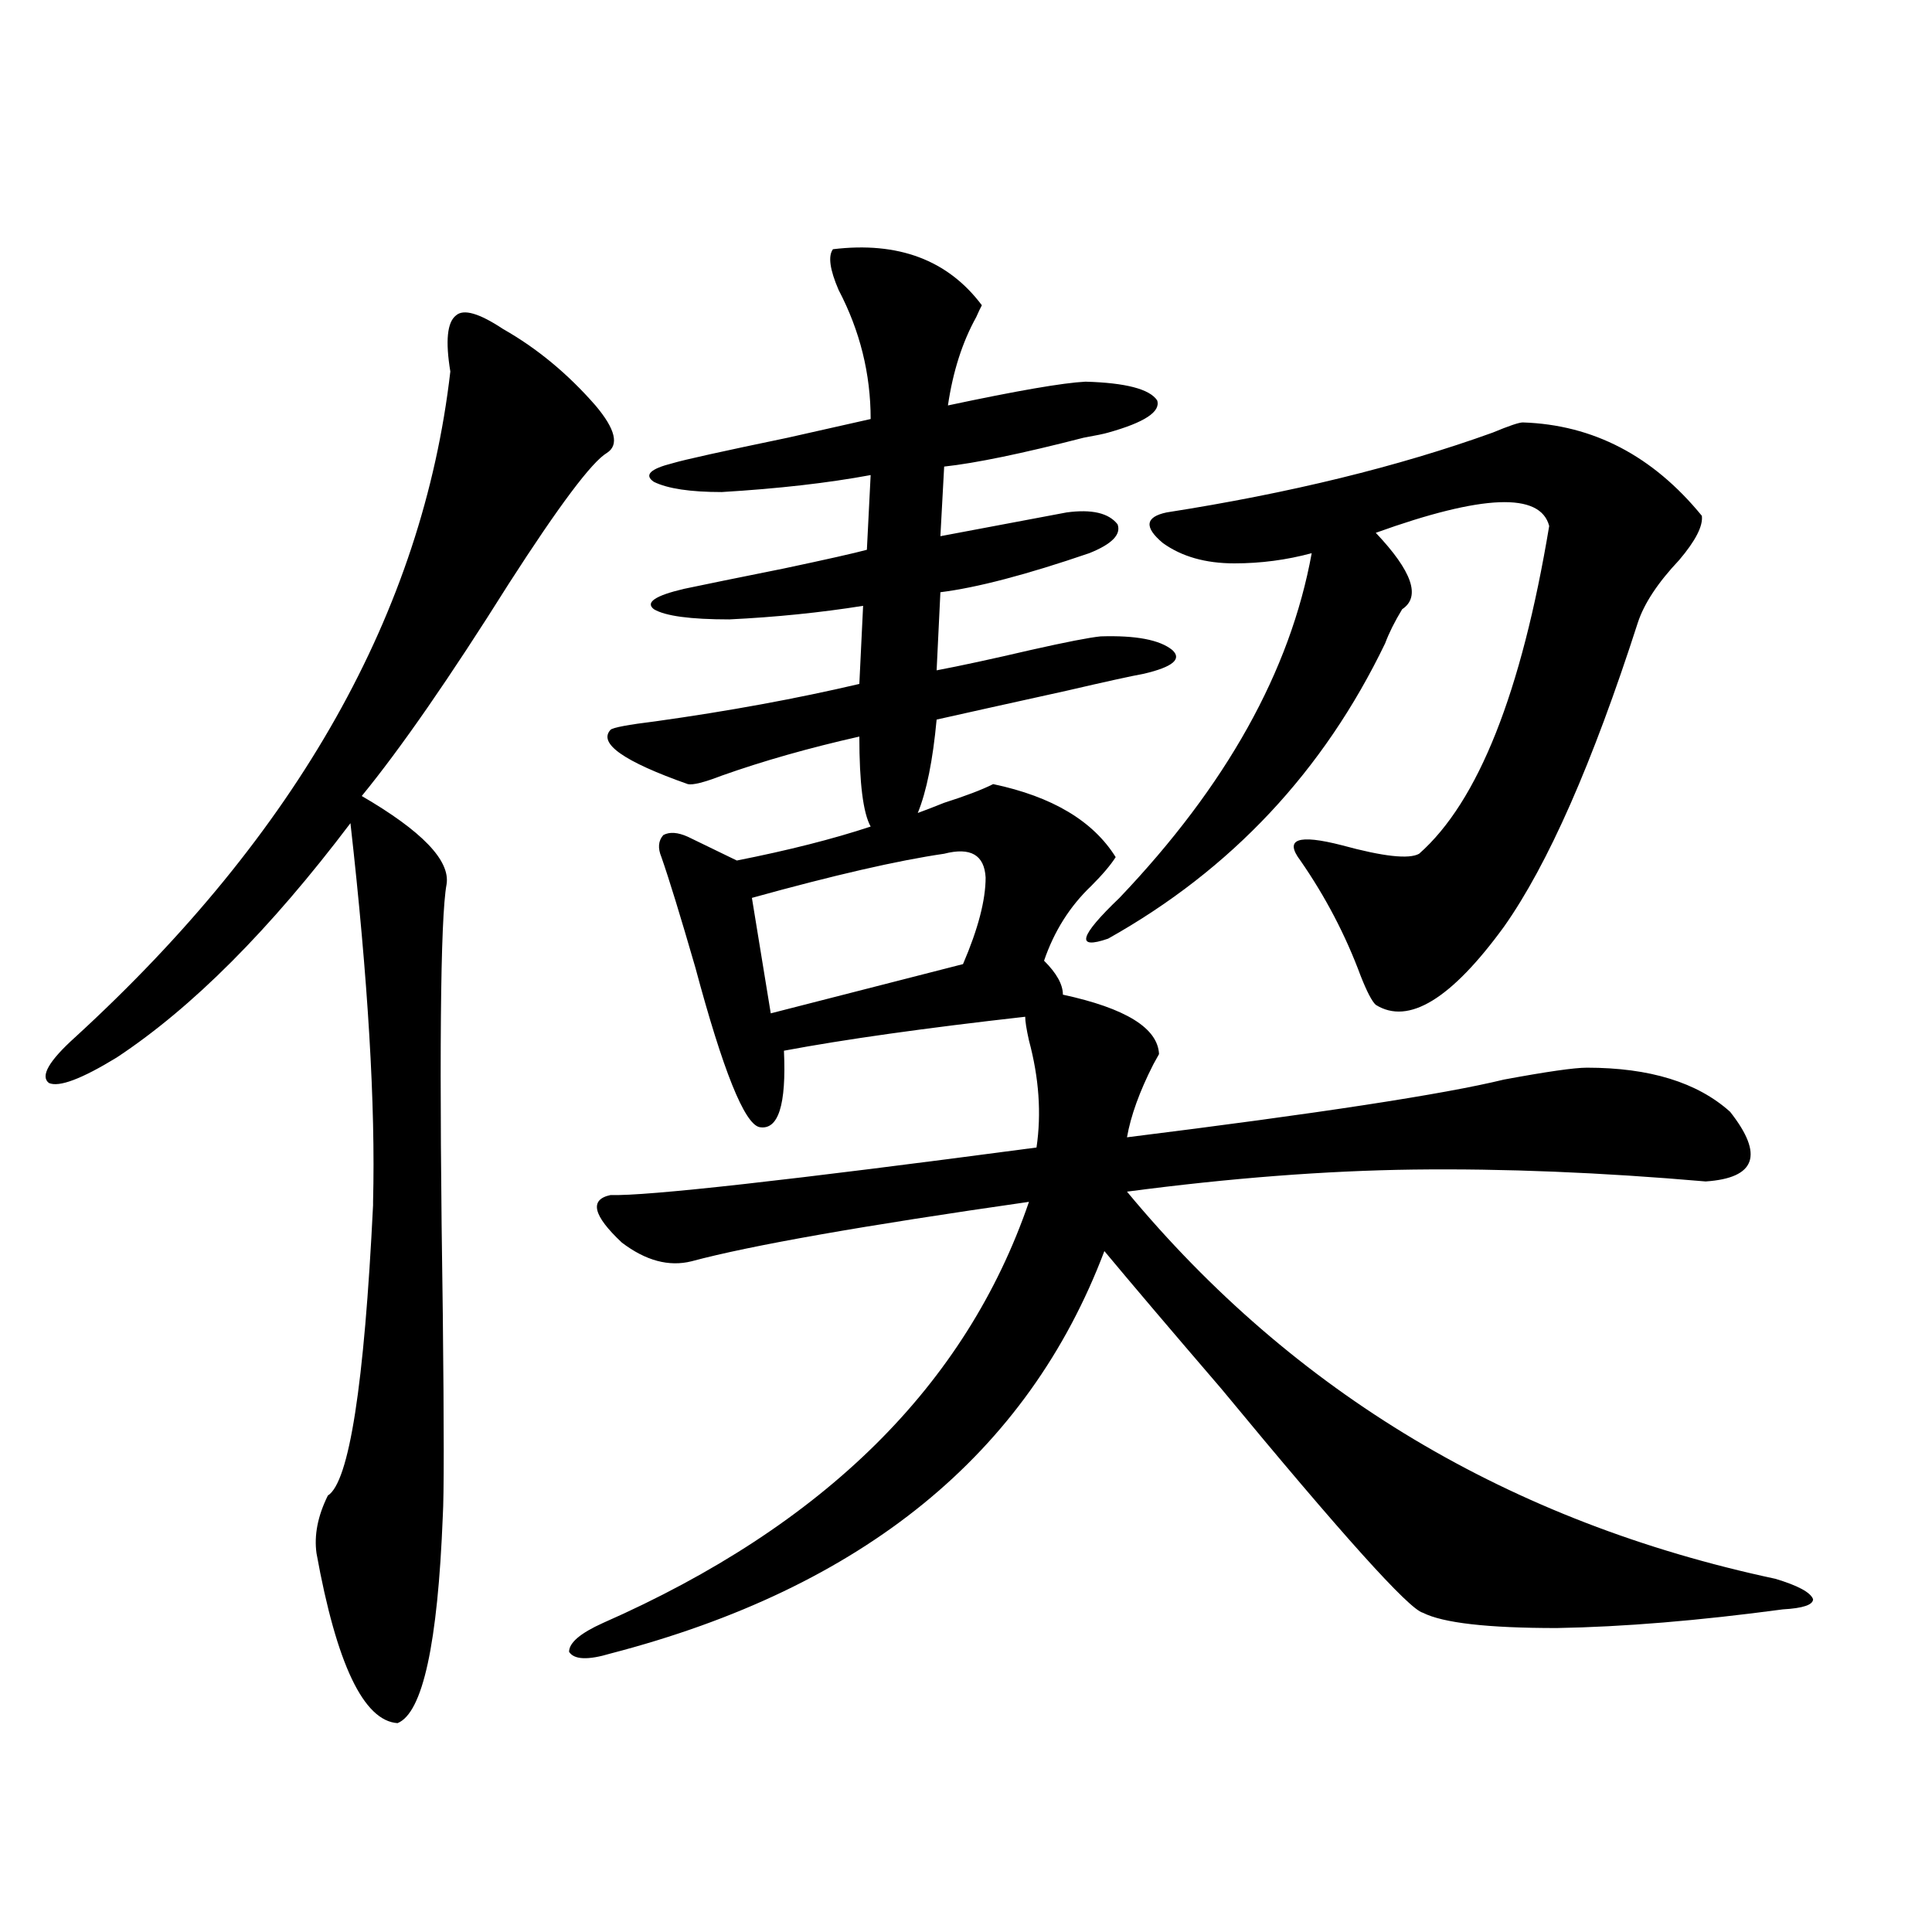<?xml version="1.0" encoding="utf-8"?>
<!-- Generator: Adobe Illustrator 16.0.0, SVG Export Plug-In . SVG Version: 6.00 Build 0)  -->
<!DOCTYPE svg PUBLIC "-//W3C//DTD SVG 1.1//EN" "http://www.w3.org/Graphics/SVG/1.1/DTD/svg11.dtd">
<svg version="1.1" id="图层_1" xmlns="http://www.w3.org/2000/svg" xmlns:xlink="http://www.w3.org/1999/xlink" x="0px" y="0px"
	 width="1000px" height="1000px" viewBox="0 0 1000 1000" enable-background="new 0 0 1000 1000" xml:space="preserve">
<path d="M260.408,170.309c17.561,9.97,33.49,23.154,47.804,39.551c10.396,12.305,12.348,20.517,5.854,24.609
	c-7.805,4.697-24.725,27.246-50.73,67.676c-30.578,48.642-55.943,85.254-76.096,109.863c31.219,18.169,45.853,33.398,43.901,45.703
	c-3.262,17.578-3.902,91.708-1.951,222.363c0.641,59.189,0.641,94.043,0,104.59c-2.606,66.206-10.411,101.953-23.414,107.227
	c-17.561-1.181-31.554-30.473-41.95-87.891c-1.311-9.366,0.641-19.336,5.854-29.883c11.052-7.031,18.856-57.129,23.414-150.293
	v-1.758c1.296-49.795-2.606-115.137-11.707-195.996c-41.63,55.083-81.949,95.512-120.973,121.289
	c-18.216,11.137-29.923,15.532-35.121,13.184c-4.558-3.516,0-11.426,13.658-23.73C154.069,431.344,218.778,316.51,233.092,192.281
	c-2.606-15.82-1.631-25.488,2.927-29.004C239.921,159.762,248.046,162.11,260.408,170.309z M356.016,433.102l25.365,12.305
	c26.661-5.273,49.755-11.124,69.267-17.578c-3.902-7.031-5.854-22.549-5.854-46.582c-26.021,5.864-49.755,12.607-71.218,20.215
	c-9.115,3.516-14.969,4.985-17.561,4.395c-33.17-11.714-46.508-21.094-39.999-28.125c1.296-1.167,9.101-2.637,23.414-4.395
	c37.713-5.273,72.834-11.714,105.363-19.336l1.951-40.43c-22.118,3.516-45.212,5.864-69.267,7.031
	c-20.167,0-33.17-1.758-39.023-5.273c-4.558-3.516,0.641-7.031,15.609-10.547c11.052-2.334,28.292-5.85,51.706-10.547
	c22.104-4.683,36.417-7.91,42.926-9.668l1.951-38.672c-22.118,4.106-47.804,7.031-77.071,8.789c-16.265,0-27.972-1.758-35.121-5.273
	c-5.213-3.516-1.951-6.729,9.756-9.668c5.854-1.758,25.686-6.152,59.511-13.184c20.808-4.683,35.121-7.91,42.926-9.668
	c0-23.428-5.533-45.703-16.585-66.797c-4.558-10.547-5.533-17.578-2.927-21.094c33.811-4.092,59.511,5.576,77.071,29.004
	c-0.655,1.181-1.631,3.227-2.927,6.152c-7.164,12.895-12.042,28.125-14.634,45.703c35.762-7.608,59.511-11.714,71.218-12.305
	c20.808,0.591,33.17,3.818,37.072,9.668c1.951,5.864-6.509,11.426-25.365,16.699c-1.951,0.591-6.188,1.469-12.683,2.637
	c-31.874,8.212-55.943,13.184-72.193,14.941l-1.951,36.035c31.219-5.85,53.002-9.956,65.364-12.305
	c13.003-1.758,21.783,0.302,26.341,6.152c1.951,5.273-2.927,10.259-14.634,14.941c-32.529,11.137-58.215,17.88-77.071,20.215
	l-1.951,40.43c12.348-2.334,28.612-5.85,48.779-10.547c18.201-4.092,30.243-6.441,36.097-7.031
	c18.201-0.577,30.563,1.758,37.072,7.031c5.198,4.697,0.32,8.789-14.634,12.305c-6.509,1.181-19.847,4.106-39.999,8.789
	c-31.874,7.031-54.313,12.016-67.315,14.941c-1.951,21.094-5.213,37.216-9.756,48.34c3.247-1.167,7.805-2.925,13.658-5.273
	c11.052-3.516,19.512-6.729,25.365-9.668c30.563,6.455,51.706,19.048,63.413,37.793c-2.606,4.106-6.829,9.091-12.683,14.941
	c-11.066,10.547-19.191,23.442-24.39,38.672c6.494,6.455,9.756,12.305,9.756,17.578c32.515,7.031,49.1,17.29,49.755,30.762
	c-0.655,1.181-1.631,2.939-2.927,5.273c-7.164,14.063-11.707,26.669-13.658,37.793c98.854-12.305,163.898-22.261,195.117-29.883
	c22.104-4.092,36.417-6.152,42.926-6.152c32.515,0,57.225,7.622,74.145,22.852c17.561,22.275,13.323,34.277-12.683,36.035
	c-53.992-4.683-104.388-6.729-151.216-6.152c-45.532,0.591-94.967,4.395-148.289,11.426
	c86.492,104.302,198.364,171.098,335.602,200.391c11.707,3.516,18.201,7.031,19.512,10.547c0,2.939-5.213,4.697-15.609,5.273
	c-43.581,5.85-82.604,9.077-117.07,9.668c-35.776,0-58.87-2.637-69.267-7.91c-7.164-1.758-41.95-40.43-104.388-116.016
	c-26.676-31.05-46.828-54.781-60.486-71.191c-39.679,104.892-124.875,174.326-255.604,208.301
	c-11.707,3.516-18.871,3.213-21.463-0.879c0-4.697,5.854-9.668,17.561-14.941c114.464-50.386,187.953-123.047,220.482-217.969
	c-85.852,12.305-144.066,22.563-174.63,30.762c-11.707,2.939-23.749-0.288-36.097-9.668c-14.969-14.063-16.92-22.261-5.854-24.609
	c18.856,0.591,92.346-7.608,220.482-24.609c2.592-17.578,1.296-36.035-3.902-55.371c-1.311-5.85-1.951-9.956-1.951-12.305
	c-52.041,5.864-93.656,11.728-124.875,17.578c1.296,28.125-2.927,41.309-12.683,39.551c-7.805-1.758-18.871-29.292-33.17-82.617
	c-7.805-26.944-13.658-45.991-17.561-57.129c-1.951-4.683-1.631-8.487,0.976-11.426C346.58,430.465,350.803,430.767,356.016,433.102
	z M488.695,441.891c-24.069,3.516-57.239,11.137-99.51,22.852l9.756,59.766l99.51-25.488c7.805-18.155,11.707-33.096,11.707-44.824
	C509.503,442.481,502.354,438.375,488.695,441.891z M788.2,218.649c36.417,1.181,67.315,17.29,92.681,48.34
	c0.641,5.273-3.262,12.895-11.707,22.852c-11.066,11.728-18.216,22.563-21.463,32.52c-23.414,72.661-46.508,125.107-69.267,157.324
	c-27.316,37.505-49.435,50.977-66.34,40.43c-1.951-1.758-4.558-6.729-7.805-14.941c-7.805-21.094-18.216-41.006-31.219-59.766
	c-8.46-11.124-1.311-13.76,21.463-7.91c21.463,5.864,34.786,7.333,39.999,4.395c30.563-26.944,53.002-83.496,67.315-169.629
	c-4.558-17.578-34.48-16.397-89.754,3.516c18.856,19.927,23.414,33.11,13.658,39.551c-3.902,6.455-6.829,12.305-8.78,17.578
	c-31.874,66.22-79.678,117.197-143.411,152.93c-16.92,5.864-14.969-1.167,5.854-21.094c55.273-58.008,88.443-117.471,99.51-178.418
	c-13.018,3.516-26.341,5.273-39.999,5.273c-14.969,0-27.316-3.516-37.072-10.547c-9.756-8.198-9.115-13.472,1.951-15.82
	c63.733-9.956,119.997-23.73,168.776-41.309C781.036,220.406,786.249,218.649,788.2,218.649z"/>
</svg>

